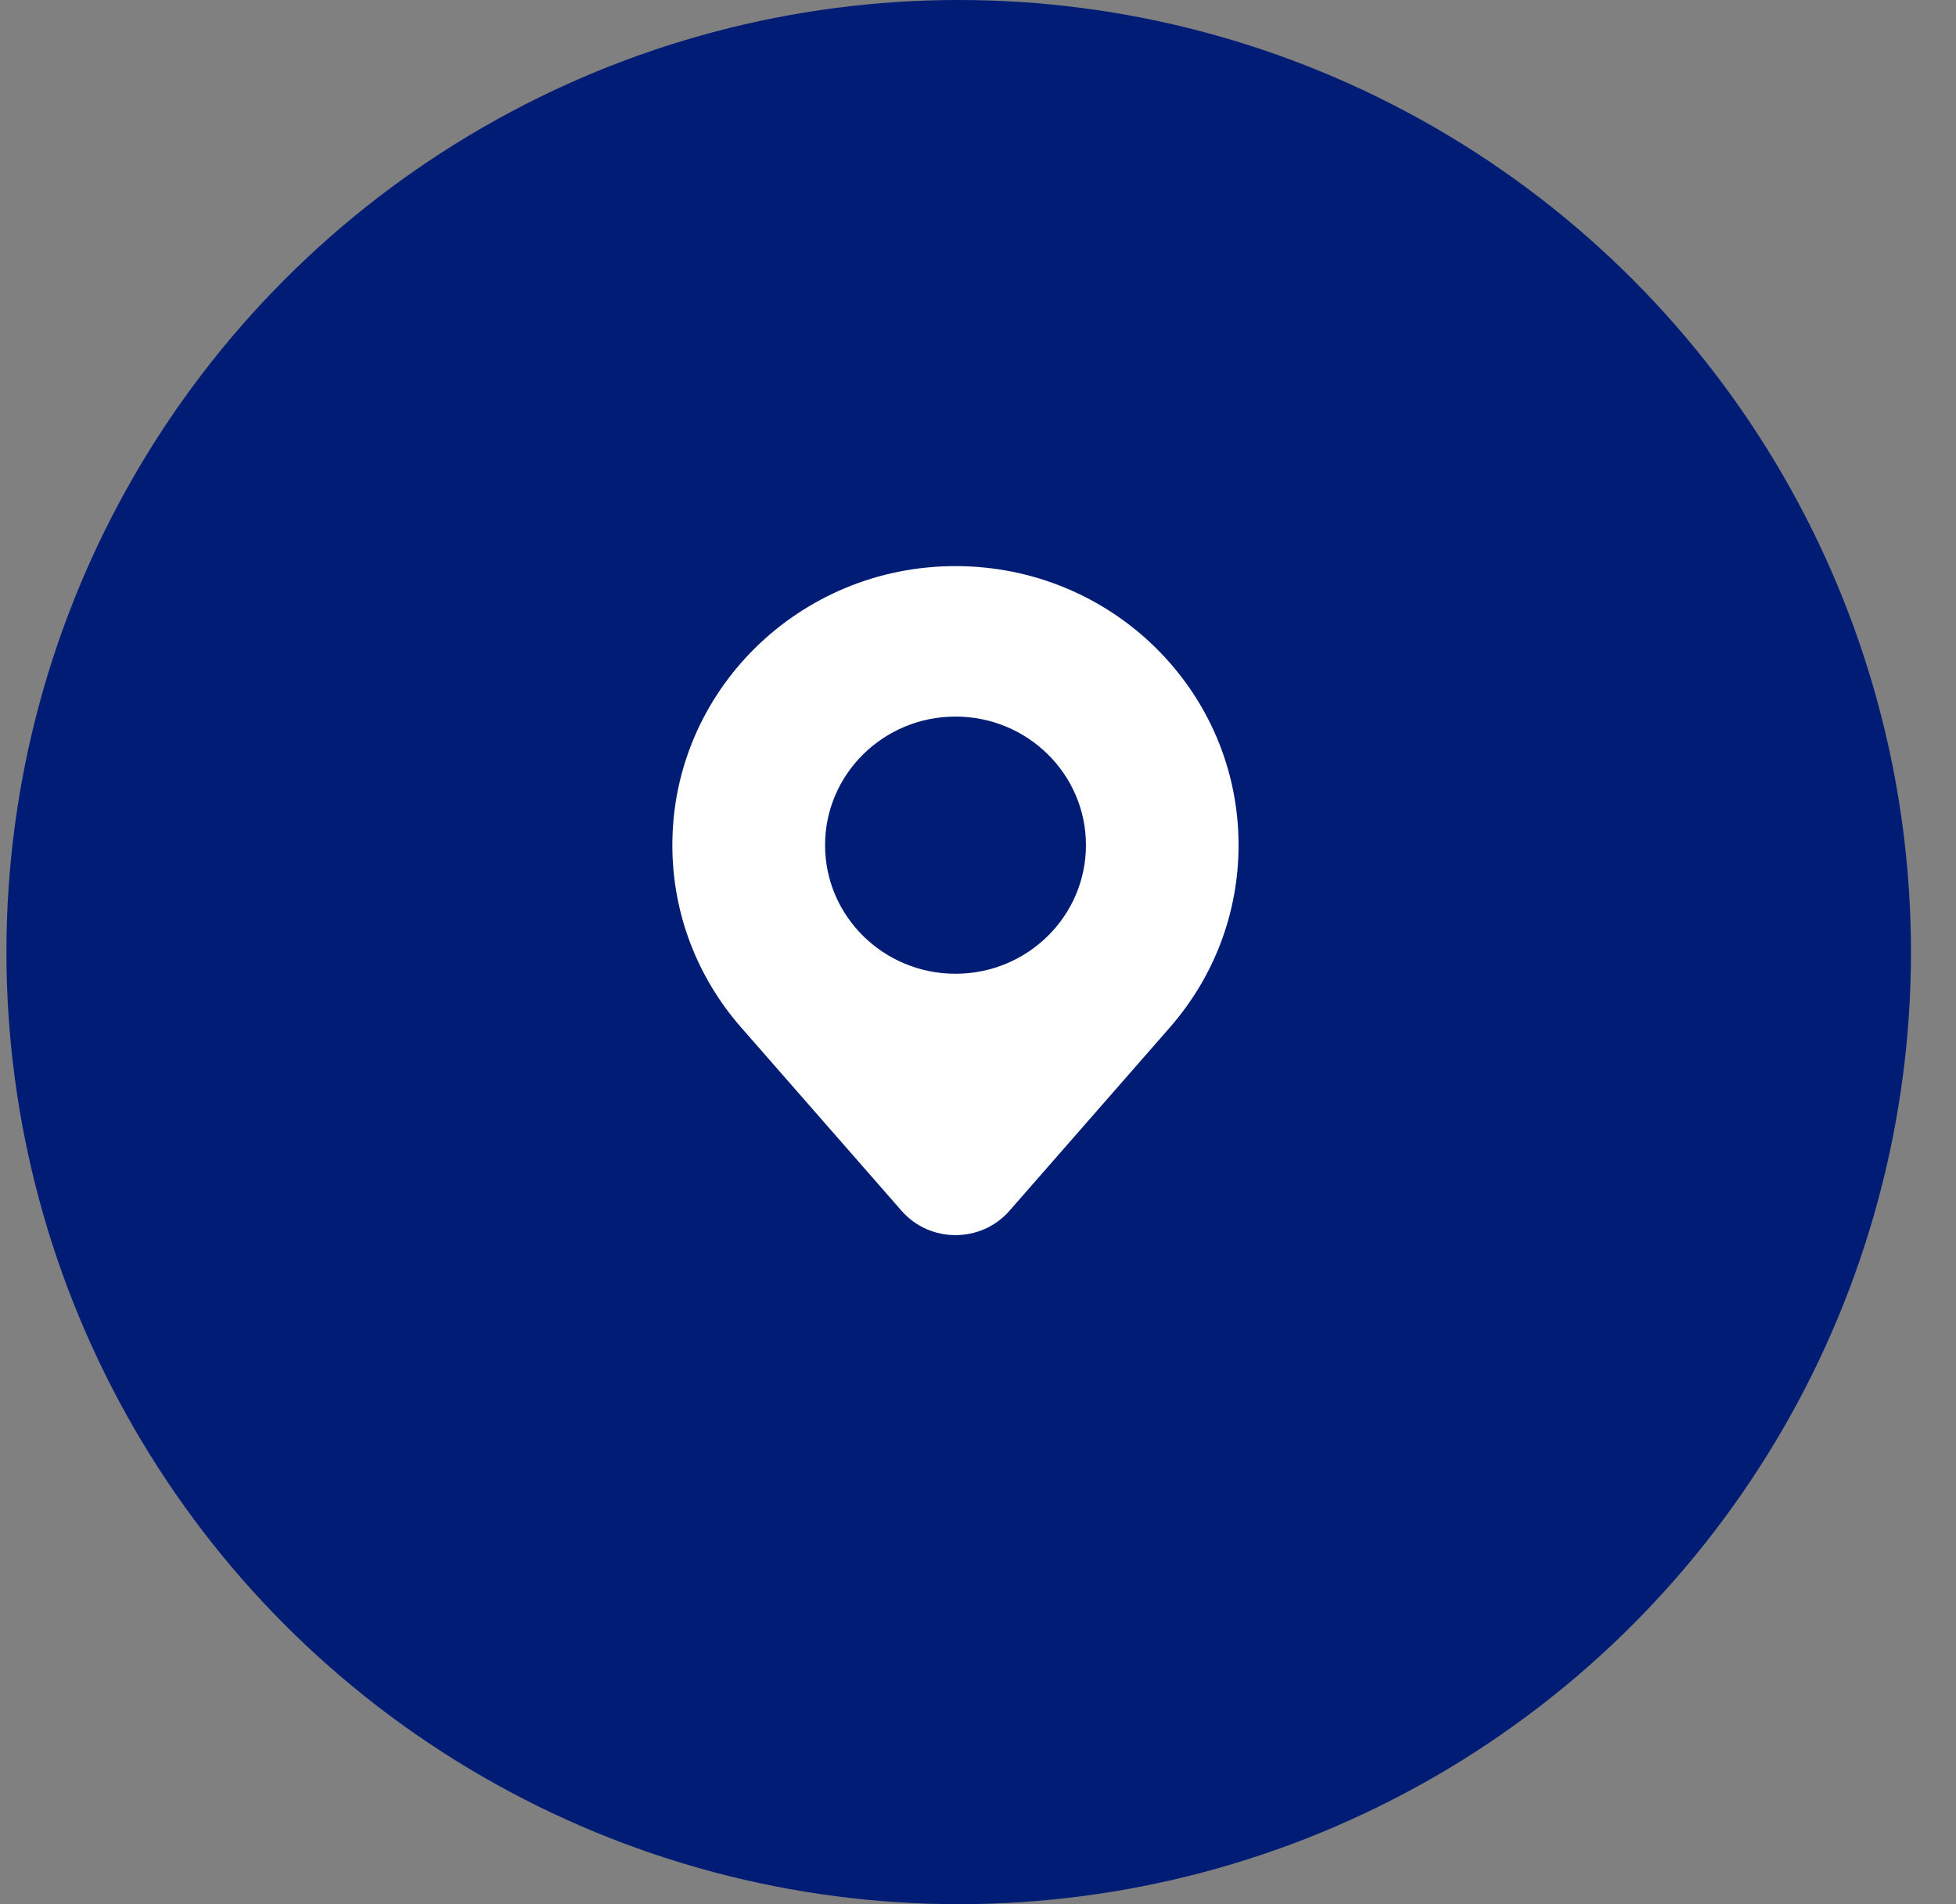 <?xml version="1.0" encoding="UTF-8"?>
<svg xmlns="http://www.w3.org/2000/svg" width="38" height="37" viewBox="0 0 38 37" fill="none">
  <rect x="0" y="0" width="38" height="37" fill="#808080" stroke="none"/>
  <circle cx="18.625" cy="18.5" r="18.5" fill="#001C74"></circle>
  <g clip-path="url(#clip0_848_189)">
    <path d="M22.743 19.946C23.566 18.998 24.062 17.767 24.062 16.422C24.062 13.426 21.604 11.001 18.564 11C15.526 10.999 13.062 13.427 13.062 16.422C13.062 17.767 13.559 18.998 14.382 19.946L14.4 19.966C14.402 19.968 14.404 19.971 14.406 19.973L17.514 23.526C18.066 24.158 19.059 24.158 19.612 23.526L22.72 19.973C22.722 19.971 22.724 19.968 22.726 19.966L22.743 19.946ZM18.563 13.924C19.962 13.924 21.097 15.042 21.097 16.422C21.097 17.802 19.962 18.921 18.563 18.921C17.163 18.921 16.029 17.802 16.029 16.422C16.029 15.043 17.163 13.924 18.563 13.924Z" fill="white"></path>
  </g>
  <defs>
    <clipPath id="clip0_848_189">
      <rect width="11" height="13" fill="white" transform="translate(13.062 11)"></rect>
    </clipPath>
  </defs>
</svg>
